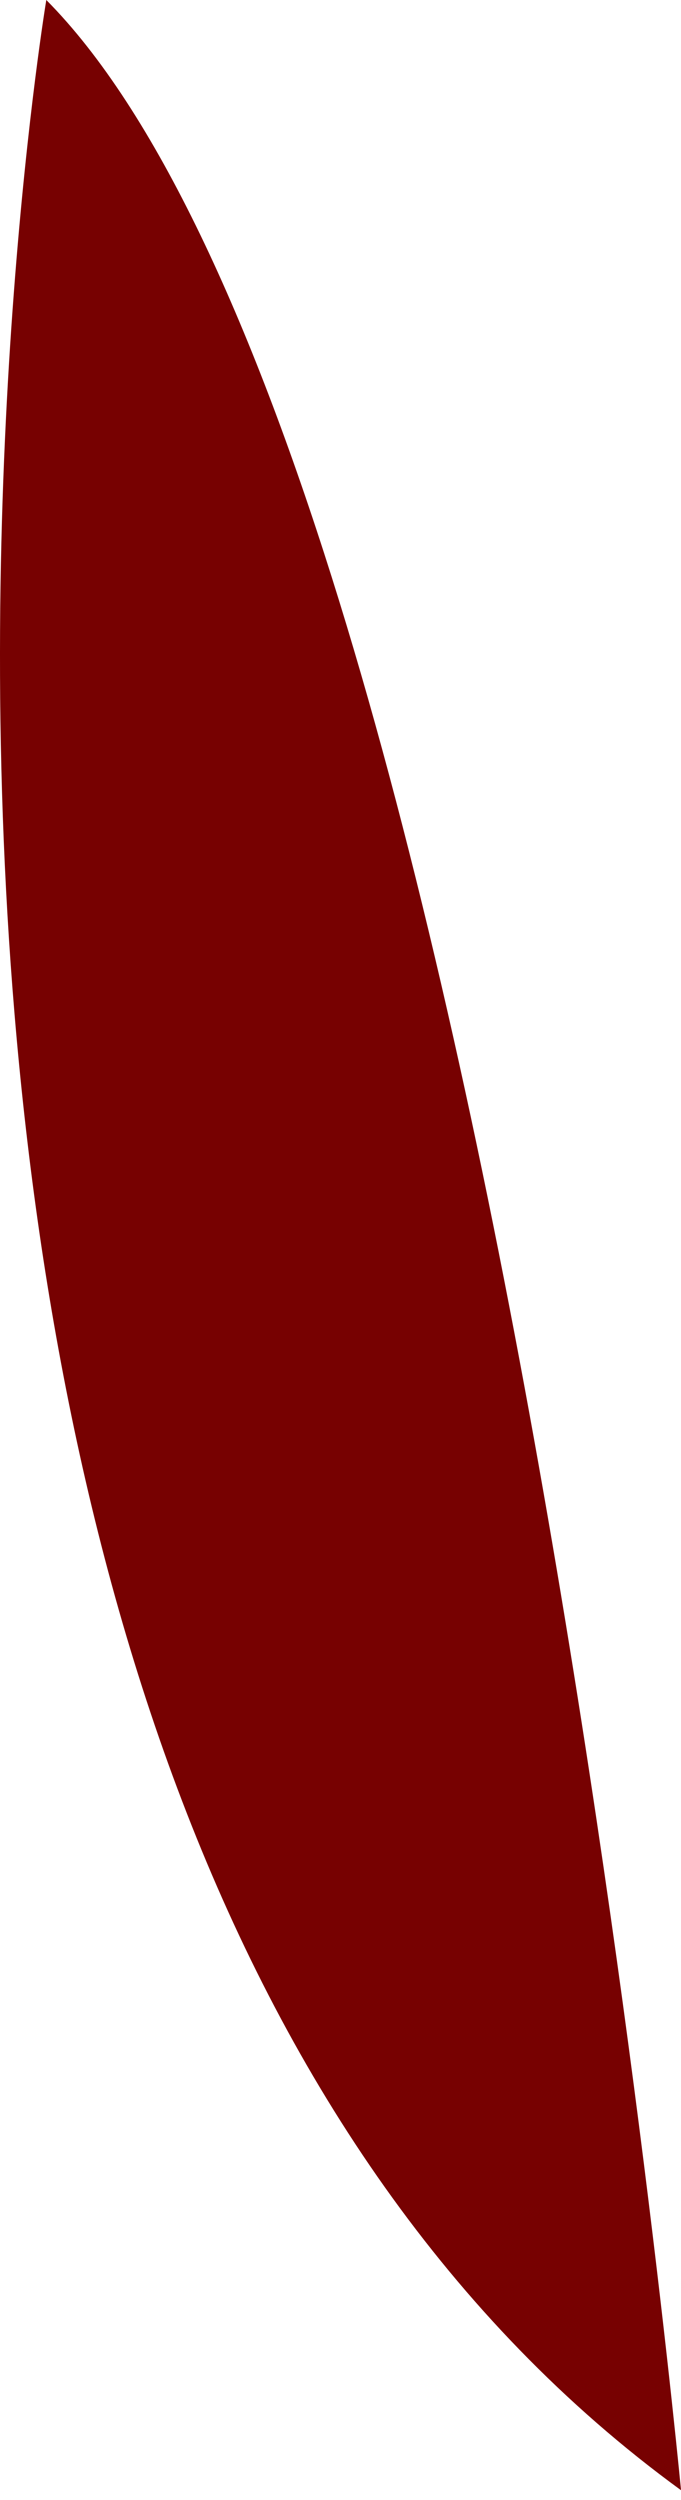 <?xml version="1.0" encoding="utf-8"?>
<svg xmlns="http://www.w3.org/2000/svg" fill="none" height="100%" overflow="visible" preserveAspectRatio="none" style="display: block;" viewBox="0 0 60 220" width="100%">
<path d="M60.001 219.148C60.001 219.148 42.953 39.144 4.08 0C4.08 0 -22.495 159.101 60.001 219.148Z" fill="#770101" id="Vector"/>
</svg>